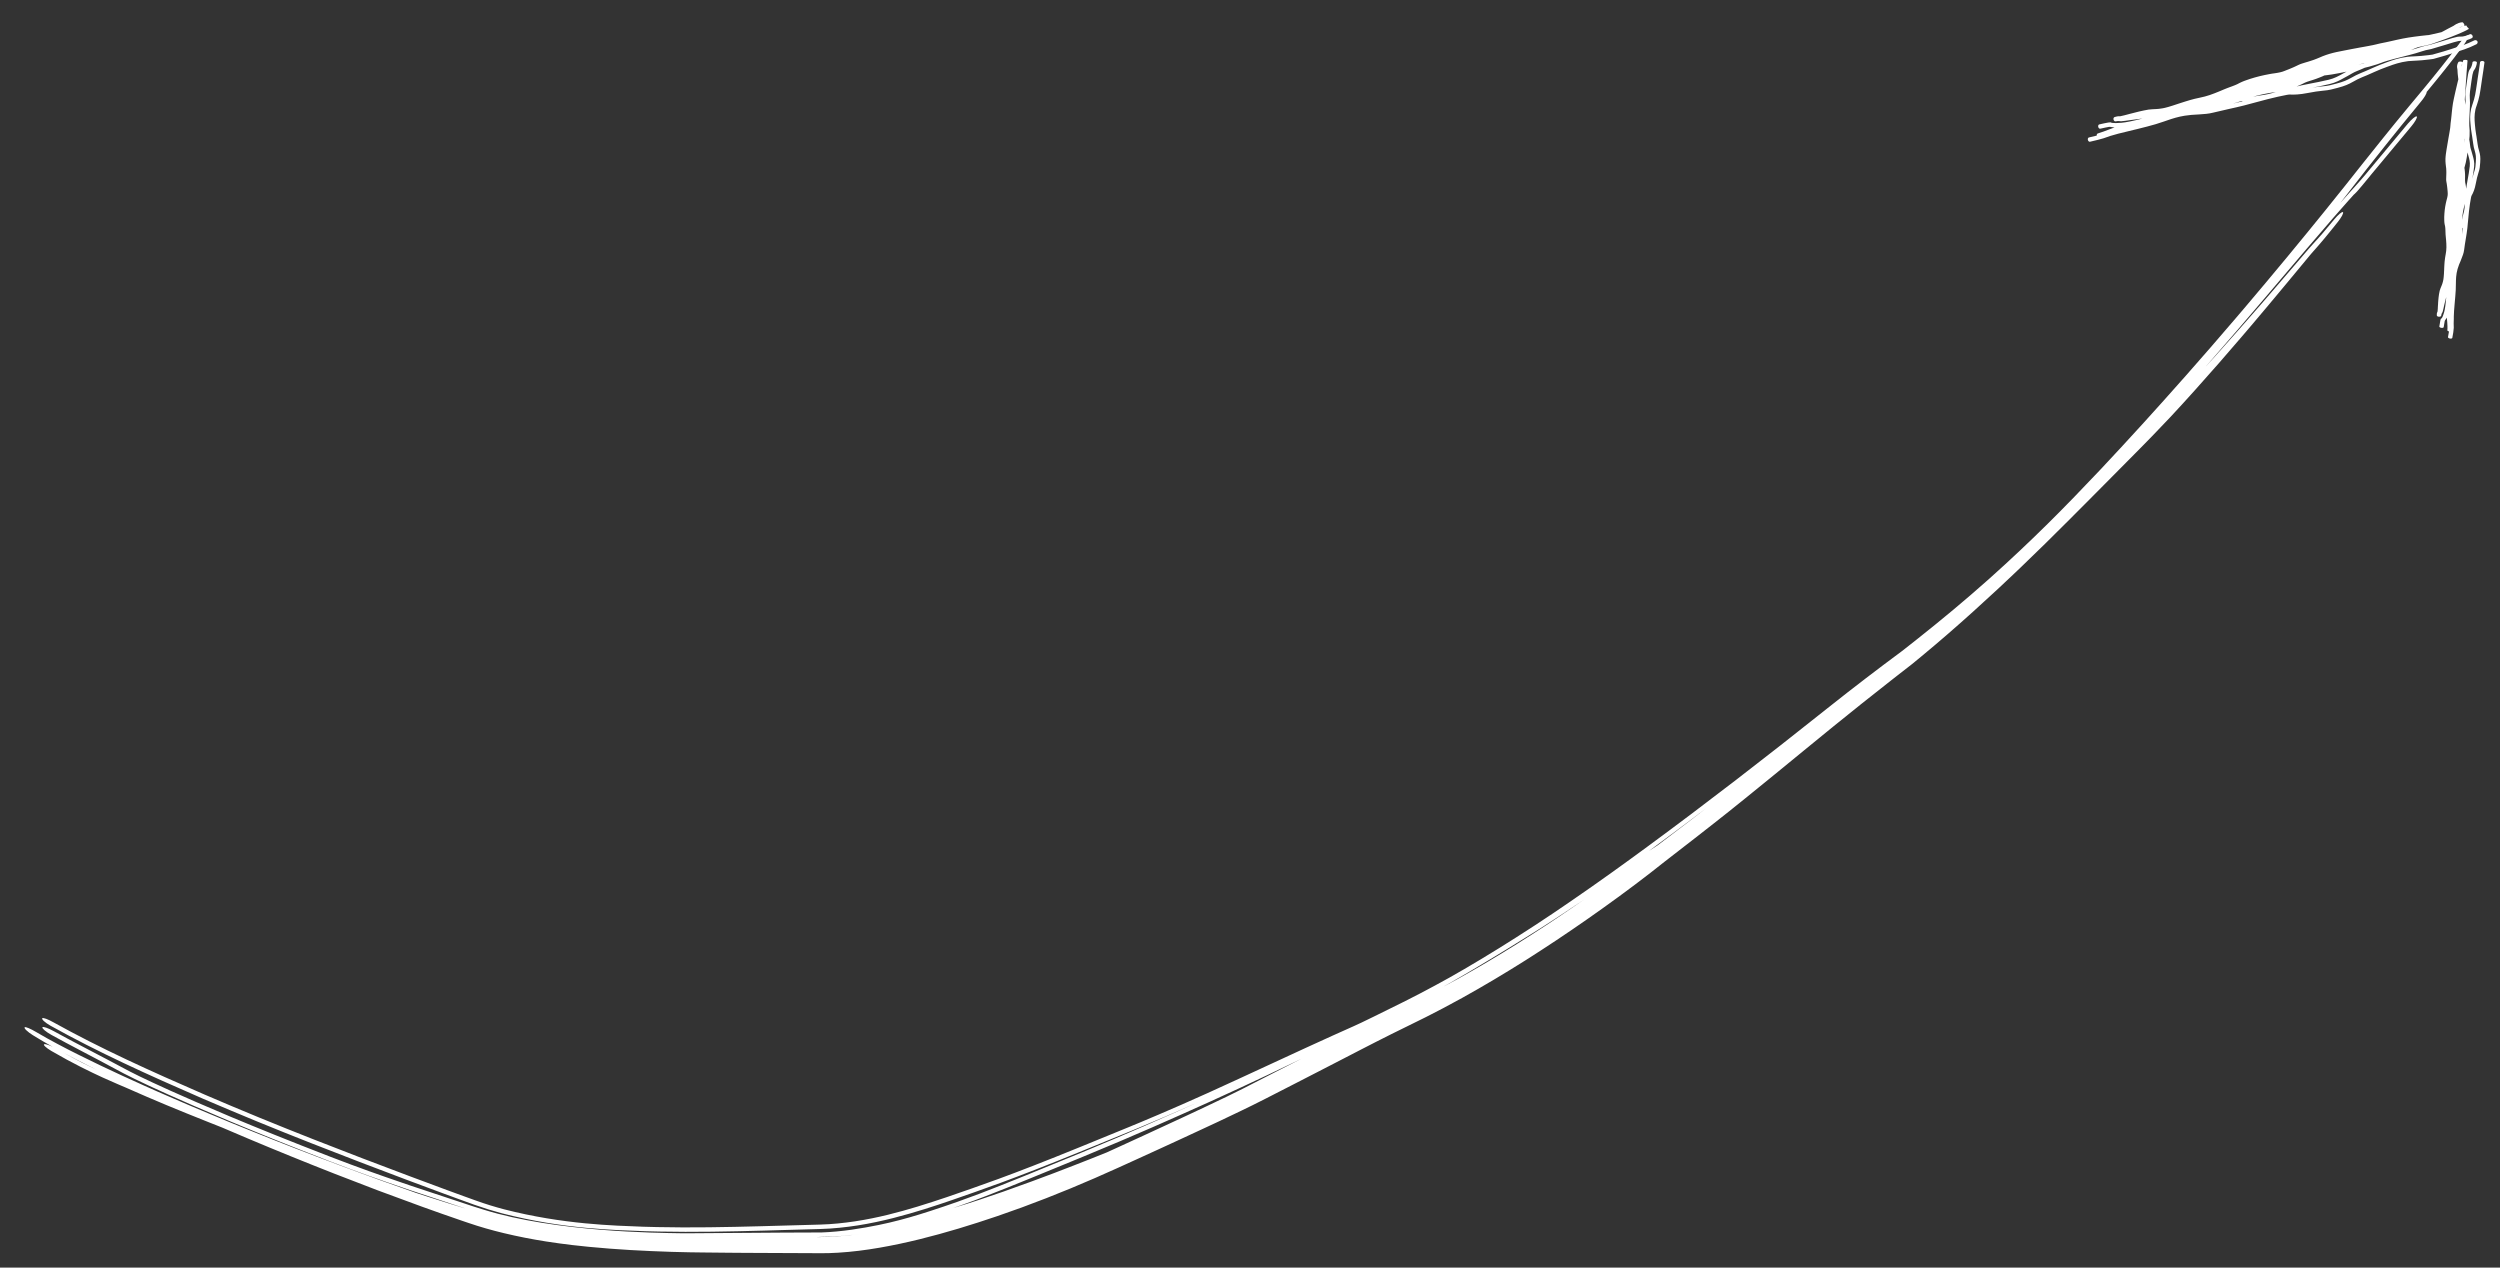 <?xml version="1.0" encoding="UTF-8"?> <svg xmlns="http://www.w3.org/2000/svg" width="71" height="36" viewBox="0 0 71 36" fill="none"><rect x="0" y="0" width="71" height="36" fill="#333333" stroke="none"/><path d="M30.686 32.571C31.148 32.38 31.577 32.209 32.126 31.982C32.127 31.982 32.127 31.981 32.127 31.981C32.204 31.949 32.284 31.916 32.367 31.882C33.035 31.602 33.898 31.234 35.189 30.635C36.611 29.975 37.743 29.454 38.442 29.145C38.571 29.087 38.703 29.026 39.04 28.86C39.232 28.767 39.484 28.642 39.841 28.464C39.885 28.443 39.93 28.42 39.976 28.396C40.2 28.284 40.457 28.15 40.758 27.987C41.753 27.456 43.267 26.524 44.615 25.592C45.435 25.03 46.2 24.476 46.778 24.051C47.623 23.43 48.434 22.819 49.307 22.147C50.108 21.531 50.961 20.862 51.944 20.079C52.631 19.533 53.315 19.01 54.009 18.496C54.071 18.448 54.136 18.397 54.202 18.345C54.297 18.271 54.392 18.196 54.487 18.12C55.143 17.599 55.803 17.053 56.494 16.437C57.725 15.336 58.651 14.396 59.653 13.335C60.044 12.919 60.446 12.484 60.878 12.009C61.562 11.257 62.534 10.165 63.486 9.048C63.568 8.953 63.648 8.858 63.729 8.763C63.73 8.762 63.73 8.762 63.73 8.762C64.601 7.737 65.439 6.718 66.047 5.965C66.511 5.391 66.831 4.986 67.074 4.678C67.343 4.342 67.516 4.126 67.673 3.929C67.786 3.788 67.892 3.656 68.019 3.501C68.473 2.938 69.191 2.121 69.842 1.243C69.844 1.239 69.847 1.236 69.849 1.232C69.958 1.087 70.067 0.984 70.095 1.005C70.122 1.026 70.057 1.163 69.948 1.31C69.601 1.778 69.243 2.219 68.917 2.612C68.923 2.651 68.852 2.772 68.746 2.898C68.541 3.144 68.012 3.787 67.219 4.793C66.991 5.088 66.741 5.411 66.467 5.761C66.557 5.659 66.632 5.574 66.699 5.5C66.777 5.413 66.837 5.345 66.889 5.289C66.996 5.17 67.068 5.09 67.19 4.945C67.217 4.912 67.246 4.877 67.276 4.84C67.558 4.501 67.954 4.023 68.376 3.52C68.494 3.38 68.61 3.285 68.636 3.308C68.662 3.33 68.588 3.463 68.47 3.603C68.468 3.606 68.465 3.608 68.463 3.611C68.058 4.093 67.664 4.569 67.373 4.919C67.333 4.969 67.293 5.017 67.257 5.061C67.182 5.152 67.118 5.229 67.07 5.287C67.031 5.333 66.983 5.39 66.955 5.421C66.951 5.426 66.944 5.434 66.936 5.443C66.935 5.443 66.935 5.443 66.935 5.443C66.93 5.449 66.906 5.475 66.878 5.502C66.872 5.508 66.859 5.519 66.844 5.532C66.841 5.536 66.838 5.54 66.834 5.544C66.787 5.596 66.738 5.65 66.686 5.708C66.483 5.934 66.165 6.298 65.513 7.061C64.912 7.761 63.912 8.96 62.63 10.426C62.719 10.329 62.808 10.231 62.896 10.133C63.118 9.887 63.34 9.638 63.56 9.388C63.645 9.292 63.728 9.197 63.812 9.101C63.948 8.946 64.085 8.789 64.221 8.633C64.312 8.528 64.404 8.422 64.496 8.315C64.496 8.315 64.496 8.315 64.496 8.315C64.623 8.167 64.75 8.02 64.878 7.87C64.923 7.818 64.967 7.767 65.011 7.715C65.185 7.512 65.356 7.31 65.555 7.081C65.579 7.053 65.606 7.023 65.626 7.001C65.647 6.977 65.668 6.954 65.688 6.932C65.705 6.913 65.722 6.895 65.738 6.877C65.74 6.875 65.742 6.873 65.744 6.87C65.762 6.851 65.779 6.832 65.795 6.814C65.812 6.796 65.827 6.779 65.843 6.762C65.843 6.761 65.843 6.761 65.843 6.761C65.859 6.743 65.871 6.73 65.888 6.71C65.909 6.686 65.927 6.666 65.949 6.641C65.97 6.616 65.991 6.591 66.013 6.565C66.035 6.539 66.058 6.512 66.08 6.485C66.103 6.459 66.126 6.431 66.149 6.403C66.172 6.376 66.195 6.348 66.218 6.32C66.242 6.292 66.265 6.263 66.289 6.235C66.344 6.169 66.401 6.11 66.448 6.07C66.495 6.031 66.528 6.015 66.54 6.025C66.553 6.036 66.543 6.072 66.514 6.127C66.484 6.181 66.438 6.25 66.384 6.316C66.37 6.334 66.355 6.353 66.34 6.371C66.332 6.382 66.323 6.393 66.314 6.404C66.29 6.433 66.267 6.463 66.242 6.493C66.218 6.523 66.194 6.553 66.169 6.583C66.144 6.614 66.119 6.645 66.093 6.676C66.068 6.707 66.042 6.739 66.015 6.771C65.989 6.802 65.959 6.838 65.932 6.869C65.913 6.892 65.888 6.921 65.868 6.944C65.847 6.969 65.825 6.993 65.805 7.017C65.784 7.04 65.765 7.063 65.746 7.084C65.744 7.086 65.742 7.089 65.74 7.091C65.723 7.11 65.707 7.128 65.691 7.146C65.674 7.165 65.658 7.184 65.643 7.201C65.626 7.221 65.616 7.232 65.604 7.247C65.443 7.439 65.244 7.681 65.055 7.909C65.031 7.938 65.007 7.966 64.984 7.995C64.859 8.145 64.735 8.294 64.61 8.444C64.519 8.553 64.428 8.661 64.337 8.77C64.203 8.929 64.068 9.09 63.933 9.249C63.849 9.347 63.766 9.445 63.682 9.543C63.462 9.8 63.24 10.058 63.017 10.313C62.793 10.569 62.567 10.825 62.338 11.079C62.111 11.333 61.872 11.594 61.639 11.844C61.468 12.027 61.289 12.214 61.123 12.384C61.034 12.476 60.946 12.566 60.859 12.654C60.859 12.654 60.859 12.655 60.858 12.655C60.782 12.732 60.707 12.808 60.632 12.884C60.471 13.046 60.314 13.205 60.156 13.364C59.999 13.523 59.842 13.68 59.684 13.84C59.527 13.998 59.368 14.158 59.21 14.317C59.051 14.476 58.895 14.633 58.731 14.797C58.515 15.013 58.3 15.227 58.078 15.445C57.857 15.662 57.634 15.879 57.408 16.095C57.329 16.171 57.25 16.247 57.17 16.322C57.17 16.322 57.17 16.322 57.169 16.323C57.022 16.462 56.874 16.601 56.725 16.74C56.495 16.954 56.263 17.166 56.028 17.378C55.793 17.59 55.555 17.8 55.313 18.01C55.072 18.219 54.821 18.432 54.567 18.642C54.479 18.715 54.391 18.788 54.302 18.86C54.16 18.97 54.014 19.084 53.877 19.191C53.817 19.237 53.757 19.284 53.697 19.332C53.411 19.555 53.138 19.77 52.865 19.989C52.596 20.203 52.326 20.421 52.054 20.642C51.785 20.861 51.511 21.085 51.235 21.311C50.959 21.537 50.687 21.76 50.407 21.989C50.131 22.214 49.852 22.441 49.569 22.67C49.413 22.797 49.244 22.932 49.085 23.059C48.926 23.186 48.764 23.313 48.606 23.437C48.542 23.487 48.478 23.537 48.414 23.587C48.322 23.66 48.229 23.731 48.139 23.802C47.986 23.92 47.835 24.037 47.691 24.149C47.546 24.261 47.404 24.371 47.268 24.477C47.128 24.586 47.012 24.677 46.874 24.787C46.536 25.049 46.322 25.208 46.084 25.383C46.037 25.417 45.989 25.453 45.94 25.489C45.654 25.698 45.366 25.904 45.079 26.104C44.79 26.306 44.503 26.502 44.21 26.697C43.92 26.89 43.626 27.081 43.33 27.269C43.035 27.455 42.737 27.638 42.436 27.817C42.135 27.996 41.825 28.175 41.525 28.341C41.35 28.438 41.167 28.536 40.992 28.629C40.867 28.695 40.744 28.759 40.623 28.82C40.572 28.846 40.523 28.871 40.474 28.896C40.361 28.953 40.25 29.007 40.142 29.06C40.087 29.087 40.033 29.114 39.98 29.14C39.82 29.218 39.667 29.294 39.519 29.367C39.372 29.441 39.224 29.515 39.077 29.59C38.925 29.667 38.8 29.731 38.642 29.813C38.54 29.866 38.435 29.921 38.333 29.973C38.179 30.053 38.029 30.131 37.878 30.208C37.728 30.286 37.572 30.366 37.422 30.443C37.373 30.468 37.322 30.494 37.274 30.519C37.125 30.596 36.975 30.673 36.825 30.75C36.675 30.826 36.528 30.902 36.384 30.976C36.236 31.052 36.089 31.127 35.941 31.203C35.693 31.33 35.447 31.451 35.234 31.553C35.021 31.656 34.816 31.753 34.619 31.846C34.582 31.863 34.545 31.881 34.508 31.898C34.351 31.971 34.193 32.045 34.037 32.117C33.846 32.206 33.664 32.29 33.472 32.379C33.283 32.466 33.102 32.549 32.913 32.636C32.723 32.723 32.548 32.803 32.353 32.892C32.159 32.98 31.969 33.067 31.755 33.164C31.539 33.262 31.326 33.357 31.094 33.458C30.867 33.557 30.638 33.654 30.407 33.75C30.18 33.844 29.941 33.94 29.715 34.028C29.482 34.119 29.254 34.205 29.021 34.291C28.789 34.376 28.551 34.46 28.326 34.537C27.962 34.661 27.593 34.78 27.227 34.89C26.856 35.001 26.489 35.103 26.111 35.196C25.733 35.289 25.36 35.369 24.972 35.436C24.586 35.503 24.196 35.553 23.798 35.577C23.709 35.582 23.625 35.586 23.534 35.589C23.453 35.591 23.373 35.592 23.295 35.591C23.077 35.59 22.86 35.589 22.643 35.588C22.641 35.588 22.639 35.588 22.637 35.588C22.262 35.586 21.893 35.585 21.52 35.583C21.383 35.583 21.252 35.582 21.118 35.581C20.984 35.58 20.852 35.579 20.719 35.578C20.587 35.577 20.454 35.575 20.324 35.574C20.192 35.573 20.063 35.571 19.934 35.57C19.814 35.568 19.697 35.567 19.568 35.565C19.556 35.564 19.544 35.564 19.532 35.564C19.391 35.562 19.23 35.558 19.08 35.553C18.684 35.54 18.297 35.524 17.903 35.501C17.508 35.478 17.114 35.448 16.716 35.409C16.561 35.394 16.405 35.377 16.248 35.359C16.005 35.33 15.761 35.297 15.517 35.259C15.115 35.196 14.712 35.118 14.309 35.021C13.971 34.94 13.633 34.844 13.3 34.73C13.239 34.71 13.18 34.69 13.12 34.669C12.74 34.539 12.359 34.405 11.983 34.269C11.566 34.118 11.15 33.965 10.735 33.809C10.32 33.652 9.907 33.493 9.496 33.332C9.084 33.17 8.673 33.007 8.264 32.84C7.853 32.673 7.446 32.505 7.038 32.333C6.795 32.23 6.549 32.126 6.308 32.022C6.178 31.97 6.051 31.921 5.932 31.873C5.044 31.52 4.409 31.259 3.571 30.887C3.49 30.852 3.428 30.826 3.346 30.791C3.33 30.784 3.314 30.777 3.298 30.77C3.192 30.725 3.077 30.675 2.909 30.598C2.581 30.447 2.082 30.21 1.455 29.845C1.303 29.755 1.208 29.664 1.261 29.655C1.296 29.647 1.395 29.681 1.497 29.73C1.309 29.625 1.117 29.514 0.931 29.398C0.856 29.351 0.79 29.301 0.745 29.257C0.702 29.215 0.688 29.186 0.701 29.175C0.714 29.165 0.753 29.173 0.815 29.2C0.882 29.229 0.95 29.264 1.029 29.311C1.224 29.427 1.432 29.541 1.629 29.646C1.831 29.754 2.03 29.856 2.238 29.959C2.437 30.059 2.641 30.159 2.85 30.258C3.051 30.354 3.258 30.451 3.466 30.547C3.672 30.642 3.88 30.736 4.085 30.828C4.211 30.884 4.337 30.94 4.46 30.995C4.506 31.015 4.552 31.035 4.598 31.055C4.635 31.071 4.673 31.088 4.71 31.104C5.113 31.28 5.518 31.453 5.926 31.623C6.33 31.793 6.742 31.962 7.149 32.125C7.558 32.29 7.967 32.452 8.379 32.611C8.79 32.771 9.201 32.928 9.614 33.082C10.025 33.236 10.439 33.389 10.854 33.538C11.174 33.653 11.492 33.766 11.812 33.877C11.938 33.918 12.064 33.959 12.187 33.999C12.547 34.116 12.91 34.229 13.267 34.337C12.636 34.13 12.129 33.962 11.647 33.8C11.583 33.778 11.519 33.756 11.455 33.734C10.803 33.512 10.175 33.291 9.34 32.97C6.965 32.053 5.615 31.458 4.773 31.082C3.935 30.705 3.582 30.526 3.258 30.349C2.799 30.099 1.903 29.639 1.462 29.392C1.304 29.305 1.185 29.203 1.205 29.175C1.222 29.145 1.368 29.198 1.525 29.284C1.987 29.542 2.955 30.037 3.5 30.331C3.743 30.462 4.028 30.609 4.85 30.98C5.678 31.349 7.014 31.937 9.39 32.855C10.194 33.164 10.798 33.377 11.442 33.597C11.505 33.619 11.569 33.64 11.633 33.662C11.634 33.662 11.634 33.662 11.634 33.663C12.159 33.84 12.726 34.028 13.455 34.267C13.548 34.297 13.646 34.328 13.746 34.358C15.776 34.987 18.647 35.014 19.316 35.024C19.448 35.025 19.576 35.025 19.711 35.024C20.229 35.023 20.855 35.017 22.266 35.006C22.565 35.004 22.915 35.002 23.295 35.002C23.307 35.002 23.318 35.002 23.33 35.002C23.911 34.981 24.474 34.887 24.957 34.789C25.374 34.704 25.76 34.598 26.121 34.487C26.229 34.454 26.332 34.421 26.437 34.387C26.695 34.304 26.945 34.217 27.189 34.132C27.385 34.063 27.588 33.988 27.804 33.907C28.588 33.609 29.517 33.225 30.724 32.73C32.008 32.201 33.099 31.72 34.035 31.298C33.341 31.608 32.816 31.831 32.361 32.02C32.277 32.055 32.197 32.088 32.12 32.12C31.564 32.349 31.168 32.507 30.738 32.685C28.692 33.519 27.901 33.779 27.028 34.085C26.792 34.166 26.537 34.252 26.261 34.338C25.709 34.51 25.063 34.691 24.365 34.801C24.029 34.853 23.669 34.894 23.295 34.904C22.934 34.913 22.559 34.924 22.174 34.935C22.174 34.935 22.174 34.935 22.173 34.935C22.017 34.94 21.859 34.944 21.7 34.949C20.73 34.975 19.709 34.997 18.717 34.976C18.611 34.974 18.483 34.971 18.338 34.967C17.499 34.935 16.002 34.911 14.254 34.458C14 34.39 13.743 34.311 13.472 34.215C13.334 34.165 13.191 34.114 13.042 34.059C12.907 34.01 12.767 33.959 12.621 33.905C11.991 33.673 11.227 33.388 10.212 32.999C9.375 32.679 8.357 32.282 7.308 31.852C6.793 31.64 6.267 31.419 5.752 31.198C4.2 30.523 2.781 29.881 1.441 29.134C1.44 29.134 1.44 29.134 1.44 29.134C1.278 29.042 1.177 28.947 1.199 28.919C1.224 28.894 1.361 28.945 1.52 29.035C2.853 29.776 4.269 30.417 5.813 31.087C6.319 31.305 6.84 31.524 7.353 31.735C8.405 32.167 9.437 32.569 10.281 32.892C11.312 33.285 12.089 33.575 12.727 33.81C12.881 33.867 13.025 33.919 13.163 33.969C13.284 34.014 13.4 34.055 13.512 34.095C13.797 34.197 14.058 34.277 14.318 34.345C15.995 34.776 17.43 34.806 18.268 34.839C18.418 34.844 18.548 34.847 18.661 34.849C19.631 34.871 20.634 34.851 21.603 34.825C21.76 34.821 21.917 34.816 22.072 34.812C22.073 34.812 22.073 34.812 22.073 34.812C22.491 34.8 22.901 34.788 23.295 34.778C23.635 34.769 23.964 34.733 24.276 34.687C24.947 34.585 25.516 34.43 26.051 34.269C26.338 34.182 26.611 34.092 26.882 34.001C27.809 33.68 28.639 33.406 30.686 32.571ZM1.793 29.891C2.183 30.11 2.506 30.27 2.752 30.387C2.544 30.283 2.341 30.18 2.14 30.075C2.02 30.013 1.913 29.956 1.793 29.891ZM23.384 35.126C23.354 35.127 23.325 35.129 23.295 35.129C23.253 35.13 23.212 35.132 23.17 35.133C23.212 35.133 23.253 35.133 23.295 35.132C23.45 35.132 23.611 35.125 23.767 35.114C24.012 35.097 24.252 35.07 24.498 35.034C24.112 35.089 23.735 35.121 23.384 35.126ZM30.774 32.844C29.634 33.312 28.774 33.67 28.001 33.968C27.773 34.056 27.562 34.135 27.34 34.213C27.25 34.245 27.162 34.276 27.071 34.308C27.607 34.147 28.092 33.984 28.493 33.843C29.677 33.425 30.35 33.156 30.933 32.928C31.108 32.859 31.263 32.797 31.431 32.729C31.568 32.667 31.707 32.603 31.847 32.539C32.044 32.449 32.261 32.35 32.462 32.257C32.666 32.163 32.876 32.067 33.076 31.973C33.281 31.879 33.487 31.783 33.687 31.69C33.875 31.602 34.071 31.51 34.249 31.426C34.26 31.421 34.27 31.416 34.281 31.411C34.472 31.321 34.666 31.229 34.835 31.147C35.008 31.064 35.154 30.992 35.283 30.926C35.447 30.843 35.604 30.762 35.767 30.678C35.928 30.596 36.095 30.511 36.252 30.43C36.412 30.349 36.572 30.267 36.734 30.184C36.787 30.157 36.841 30.129 36.892 30.104C36.915 30.092 36.938 30.08 36.962 30.068C36.646 30.221 36.316 30.379 35.975 30.541C35.48 30.775 34.958 31.018 34.369 31.285C33.373 31.735 32.213 32.252 30.774 32.844ZM41.687 27.622C41.555 27.699 41.365 27.811 41.113 27.953C41.054 27.987 40.992 28.022 40.927 28.059C40.928 28.058 40.93 28.057 40.931 28.056C41.095 27.969 41.248 27.886 41.409 27.797C41.698 27.636 41.977 27.476 42.258 27.31C42.538 27.144 42.817 26.974 43.093 26.801C43.37 26.628 43.645 26.451 43.917 26.273C44.191 26.092 44.459 25.912 44.728 25.727C44.814 25.668 44.9 25.609 44.985 25.549C44.792 25.679 44.591 25.814 44.378 25.954C44.208 26.066 44.029 26.183 43.842 26.304C43.77 26.35 43.682 26.405 43.58 26.47C43.175 26.724 42.538 27.121 41.687 27.622ZM47.081 24.003C47.142 23.957 47.202 23.911 47.261 23.866C47.43 23.738 47.595 23.613 47.757 23.49C47.87 23.404 47.981 23.319 48.092 23.235C48.138 23.199 48.185 23.164 48.231 23.128C48.308 23.069 48.383 23.011 48.459 22.952C47.925 23.357 47.4 23.749 46.85 24.153C46.843 24.159 46.836 24.164 46.828 24.169C46.915 24.113 46.999 24.057 47.081 24.003Z" fill="white"></path><path d="M70.425 4.756C70.42 4.803 70.406 4.848 70.389 4.903C70.389 4.903 70.389 4.903 70.389 4.903C70.387 4.91 70.385 4.919 70.382 4.927C70.361 4.994 70.336 5.083 70.312 5.216C70.286 5.365 70.238 5.479 70.197 5.548C70.189 5.561 70.184 5.575 70.177 5.61C70.173 5.633 70.168 5.664 70.16 5.709C70.156 5.732 70.151 5.76 70.146 5.793C70.127 5.9 70.112 6.07 70.097 6.227C70.089 6.322 70.081 6.412 70.073 6.48C70.062 6.58 70.046 6.676 70.029 6.78C70.013 6.875 69.996 6.978 69.981 7.097C69.97 7.188 69.936 7.275 69.9 7.362C69.897 7.37 69.894 7.378 69.891 7.385C69.889 7.393 69.887 7.396 69.886 7.4C69.852 7.477 69.818 7.556 69.794 7.643C69.751 7.798 69.749 7.924 69.747 8.064C69.747 8.119 69.746 8.176 69.743 8.237C69.739 8.334 69.725 8.473 69.713 8.612C69.712 8.623 69.711 8.635 69.71 8.647C69.71 8.647 69.71 8.647 69.71 8.647C69.699 8.774 69.689 8.898 69.688 8.989C69.688 9.011 69.688 9.031 69.688 9.049C69.683 9.165 69.684 9.213 69.686 9.255C69.687 9.273 69.688 9.29 69.687 9.311C69.685 9.383 69.666 9.489 69.646 9.593C69.646 9.594 69.646 9.594 69.646 9.595C69.643 9.612 69.613 9.621 69.579 9.615C69.545 9.609 69.52 9.59 69.523 9.573C69.533 9.518 69.543 9.463 69.551 9.415C69.522 9.407 69.502 9.391 69.505 9.375C69.511 9.337 69.511 9.22 69.492 9.041C69.49 9.034 69.489 9.027 69.488 9.02C69.485 9.028 69.481 9.034 69.478 9.041C69.476 9.044 69.473 9.048 69.471 9.051C69.464 9.062 69.458 9.07 69.453 9.077C69.443 9.091 69.436 9.1 69.43 9.118C69.421 9.158 69.412 9.222 69.401 9.29C69.398 9.307 69.368 9.317 69.334 9.311C69.3 9.306 69.274 9.288 69.277 9.271C69.277 9.271 69.277 9.271 69.277 9.27C69.288 9.205 69.297 9.141 69.306 9.1C69.308 9.09 69.311 9.081 69.313 9.074C69.315 9.069 69.317 9.062 69.319 9.059C69.32 9.058 69.32 9.057 69.321 9.056C69.321 9.056 69.321 9.056 69.321 9.056C69.322 9.056 69.324 9.052 69.33 9.049C69.331 9.049 69.333 9.048 69.337 9.046C69.337 9.046 69.338 9.045 69.338 9.045C69.342 9.04 69.346 9.035 69.349 9.029C69.35 9.034 69.35 9.033 69.351 9.032C69.368 9.003 69.389 8.956 69.415 8.861C69.439 8.773 69.458 8.624 69.474 8.438C69.47 8.451 69.467 8.463 69.463 8.475C69.455 8.507 69.446 8.538 69.439 8.569C69.436 8.581 69.433 8.594 69.43 8.606C69.425 8.625 69.421 8.645 69.416 8.664C69.413 8.678 69.41 8.691 69.407 8.704C69.407 8.704 69.407 8.704 69.407 8.704C69.403 8.723 69.399 8.742 69.395 8.76C69.393 8.767 69.392 8.773 69.39 8.78C69.384 8.805 69.379 8.83 69.37 8.859C69.368 8.863 69.366 8.867 69.365 8.87C69.363 8.873 69.362 8.875 69.36 8.878C69.359 8.881 69.357 8.883 69.356 8.885C69.356 8.885 69.355 8.886 69.355 8.886C69.354 8.889 69.352 8.891 69.351 8.893C69.35 8.896 69.348 8.898 69.347 8.9C69.347 8.9 69.347 8.9 69.347 8.9C69.346 8.902 69.345 8.904 69.344 8.906C69.343 8.909 69.342 8.912 69.341 8.915C69.34 8.918 69.339 8.921 69.338 8.925C69.337 8.928 69.337 8.931 69.336 8.935C69.335 8.938 69.335 8.942 69.334 8.945C69.333 8.949 69.333 8.952 69.332 8.956C69.332 8.959 69.331 8.963 69.331 8.966C69.329 8.975 69.322 8.982 69.31 8.988C69.298 8.993 69.282 8.996 69.266 8.995C69.25 8.994 69.235 8.99 69.224 8.984C69.212 8.977 69.206 8.969 69.206 8.96C69.206 8.958 69.206 8.955 69.206 8.953C69.206 8.952 69.206 8.95 69.206 8.949C69.205 8.945 69.205 8.941 69.205 8.938C69.205 8.934 69.205 8.93 69.206 8.926C69.206 8.922 69.206 8.918 69.206 8.914C69.207 8.91 69.207 8.906 69.207 8.902C69.208 8.898 69.209 8.894 69.21 8.89C69.211 8.887 69.212 8.883 69.213 8.88C69.214 8.877 69.215 8.874 69.216 8.871C69.217 8.868 69.219 8.865 69.22 8.862C69.22 8.862 69.22 8.862 69.22 8.861C69.221 8.859 69.222 8.856 69.223 8.854C69.224 8.852 69.225 8.849 69.226 8.847C69.226 8.845 69.227 8.843 69.227 8.841C69.231 8.817 69.232 8.786 69.234 8.757C69.234 8.754 69.234 8.75 69.234 8.746C69.235 8.728 69.236 8.708 69.237 8.69C69.238 8.676 69.239 8.662 69.24 8.648C69.241 8.628 69.242 8.608 69.243 8.588C69.244 8.575 69.245 8.562 69.246 8.55C69.249 8.517 69.252 8.485 69.255 8.452C69.259 8.419 69.263 8.387 69.268 8.354C69.273 8.322 69.279 8.288 69.288 8.255C69.293 8.232 69.302 8.208 69.311 8.186C69.316 8.174 69.321 8.162 69.326 8.151C69.326 8.15 69.326 8.15 69.326 8.15C69.33 8.14 69.334 8.131 69.338 8.121C69.347 8.099 69.355 8.079 69.362 8.058C69.369 8.037 69.375 8.016 69.38 7.995C69.385 7.974 69.39 7.953 69.393 7.932C69.397 7.91 69.399 7.889 69.401 7.867C69.404 7.838 69.406 7.809 69.408 7.779C69.409 7.75 69.411 7.72 69.412 7.69C69.413 7.679 69.413 7.669 69.414 7.659C69.414 7.659 69.414 7.658 69.414 7.658C69.415 7.639 69.415 7.619 69.416 7.6C69.418 7.57 69.419 7.54 69.421 7.51C69.423 7.479 69.425 7.45 69.428 7.419C69.431 7.393 69.433 7.368 69.438 7.341C69.438 7.34 69.439 7.335 69.439 7.33C69.444 7.302 69.448 7.274 69.453 7.246C69.454 7.239 69.456 7.232 69.457 7.225C69.463 7.19 69.468 7.157 69.472 7.124C69.475 7.091 69.477 7.058 69.478 7.024C69.478 6.991 69.477 6.956 69.476 6.922C69.474 6.887 69.472 6.853 69.469 6.818C69.466 6.784 69.463 6.749 69.459 6.713C69.457 6.694 69.455 6.673 69.454 6.653C69.453 6.633 69.452 6.614 69.452 6.594C69.451 6.586 69.451 6.578 69.451 6.571C69.451 6.559 69.45 6.548 69.45 6.537C69.449 6.518 69.448 6.5 69.447 6.482C69.446 6.464 69.444 6.447 69.441 6.43C69.438 6.413 69.435 6.398 69.43 6.381C69.421 6.338 69.42 6.313 69.418 6.284C69.418 6.279 69.418 6.273 69.417 6.267C69.416 6.233 69.415 6.199 69.416 6.165C69.417 6.131 69.418 6.098 69.421 6.065C69.423 6.031 69.426 5.998 69.43 5.965C69.434 5.932 69.439 5.899 69.444 5.866C69.45 5.833 69.456 5.799 69.463 5.767C69.467 5.749 69.471 5.729 69.476 5.711C69.479 5.698 69.483 5.685 69.486 5.672C69.487 5.667 69.489 5.662 69.49 5.657C69.495 5.639 69.499 5.622 69.503 5.605C69.506 5.589 69.51 5.573 69.512 5.557C69.514 5.541 69.515 5.525 69.516 5.51C69.516 5.493 69.516 5.48 69.514 5.463C69.514 5.451 69.513 5.44 69.512 5.429C69.51 5.412 69.509 5.395 69.507 5.379C69.506 5.362 69.504 5.345 69.502 5.329C69.502 5.323 69.501 5.318 69.5 5.312C69.499 5.296 69.496 5.28 69.494 5.263C69.492 5.247 69.49 5.231 69.487 5.215C69.484 5.198 69.481 5.182 69.478 5.166C69.472 5.138 69.471 5.112 69.471 5.089C69.471 5.066 69.472 5.045 69.473 5.024C69.473 5.02 69.473 5.016 69.473 5.012C69.474 4.995 69.475 4.979 69.475 4.962C69.476 4.942 69.476 4.922 69.476 4.902C69.476 4.883 69.476 4.863 69.475 4.843C69.475 4.823 69.473 4.804 69.472 4.784C69.47 4.764 69.467 4.742 69.464 4.719C69.461 4.697 69.458 4.673 69.456 4.649C69.453 4.625 69.452 4.601 69.451 4.577C69.45 4.553 69.45 4.53 69.451 4.506C69.452 4.482 69.454 4.458 69.456 4.435C69.458 4.412 69.461 4.388 69.464 4.366C69.469 4.33 69.475 4.294 69.48 4.258C69.486 4.222 69.492 4.186 69.498 4.151C69.504 4.116 69.51 4.079 69.516 4.044C69.522 4.008 69.528 3.972 69.534 3.937C69.536 3.929 69.537 3.922 69.538 3.914C69.543 3.886 69.548 3.858 69.553 3.83C69.553 3.83 69.553 3.83 69.553 3.83C69.559 3.794 69.565 3.759 69.571 3.725C69.573 3.712 69.575 3.699 69.577 3.687C69.579 3.674 69.581 3.661 69.583 3.649C69.584 3.636 69.586 3.623 69.588 3.611C69.589 3.599 69.59 3.586 69.591 3.574C69.592 3.563 69.593 3.552 69.594 3.54C69.594 3.539 69.594 3.538 69.594 3.537C69.595 3.523 69.596 3.508 69.598 3.494C69.603 3.456 69.608 3.42 69.612 3.383C69.617 3.346 69.621 3.309 69.624 3.271C69.626 3.257 69.627 3.242 69.628 3.227C69.63 3.205 69.633 3.182 69.635 3.159C69.639 3.122 69.643 3.083 69.648 3.045C69.653 3.008 69.658 2.971 69.664 2.932C69.671 2.894 69.678 2.856 69.686 2.82C69.694 2.778 69.704 2.736 69.713 2.695C69.722 2.656 69.731 2.612 69.741 2.571C69.75 2.531 69.76 2.489 69.77 2.448C69.779 2.407 69.789 2.367 69.799 2.325C69.805 2.3 69.811 2.276 69.817 2.253C69.815 2.239 69.814 2.226 69.812 2.213C69.801 2.122 69.793 2.058 69.791 1.971C69.791 1.963 69.789 1.956 69.787 1.949C69.787 1.947 69.786 1.946 69.786 1.944C69.784 1.934 69.781 1.922 69.78 1.904C69.779 1.871 69.784 1.821 69.817 1.765C69.825 1.75 69.859 1.744 69.892 1.748C69.916 1.751 69.933 1.76 69.938 1.77C69.943 1.751 69.948 1.737 69.953 1.719C69.955 1.712 69.963 1.707 69.975 1.704C69.987 1.701 70.003 1.699 70.019 1.699C70.035 1.7 70.05 1.702 70.061 1.706C70.072 1.711 70.078 1.718 70.078 1.725C70.076 1.748 70.075 1.763 70.073 1.785C70.071 1.808 70.07 1.825 70.068 1.847C70.066 1.87 70.064 1.888 70.063 1.91C70.061 1.931 70.059 1.954 70.058 1.974C70.056 1.995 70.055 2.016 70.053 2.038C70.052 2.053 70.051 2.064 70.05 2.076C70.05 2.081 70.05 2.086 70.049 2.09C70.049 2.094 70.049 2.098 70.049 2.102C70.046 2.144 70.043 2.185 70.04 2.227C70.037 2.271 70.034 2.31 70.031 2.353C70.028 2.396 70.025 2.436 70.023 2.478C70.02 2.521 70.017 2.563 70.014 2.604C70.011 2.646 70.008 2.69 70.006 2.73C70.004 2.763 70.002 2.795 70 2.828C70.002 2.841 70.003 2.854 70.005 2.866C70.009 2.903 70.016 2.94 70.023 2.977C70.025 2.912 70.022 2.864 70.02 2.812C70.019 2.806 70.019 2.799 70.019 2.792C70.015 2.726 70.013 2.661 70.025 2.577C70.058 2.338 70.076 2.197 70.093 2.111C70.109 2.028 70.125 1.987 70.152 1.957C70.19 1.908 70.216 1.819 70.219 1.768C70.22 1.752 70.249 1.739 70.283 1.74C70.318 1.742 70.345 1.757 70.344 1.775C70.341 1.83 70.313 1.93 70.268 1.987C70.248 2.01 70.234 2.044 70.217 2.126C70.201 2.212 70.182 2.352 70.149 2.592C70.138 2.673 70.14 2.736 70.143 2.801C70.143 2.808 70.144 2.814 70.144 2.821C70.144 2.821 70.144 2.821 70.144 2.821C70.147 2.884 70.151 2.946 70.145 3.036C70.133 3.239 70.123 3.51 70.128 3.577C70.129 3.59 70.13 3.603 70.131 3.616C70.137 3.665 70.142 3.729 70.136 3.862C70.134 3.892 70.131 3.926 70.127 3.964C70.137 4.023 70.147 4.078 70.15 4.127C70.153 4.17 70.164 4.209 70.175 4.247C70.179 4.258 70.182 4.269 70.186 4.281C70.195 4.307 70.203 4.334 70.209 4.361C70.214 4.381 70.22 4.404 70.227 4.426C70.251 4.509 70.279 4.611 70.265 4.735C70.251 4.869 70.231 4.98 70.213 5.078C70.229 5.007 70.245 4.952 70.259 4.907C70.261 4.899 70.264 4.89 70.266 4.883C70.284 4.828 70.296 4.786 70.301 4.742C70.323 4.531 70.322 4.451 70.302 4.357C70.297 4.333 70.289 4.306 70.281 4.276C70.264 4.218 70.246 4.15 70.239 4.08C70.232 4.015 70.22 3.94 70.207 3.862C70.207 3.862 70.207 3.862 70.207 3.862C70.204 3.846 70.202 3.831 70.199 3.815C70.184 3.72 70.168 3.621 70.163 3.523C70.162 3.513 70.161 3.5 70.16 3.486C70.153 3.404 70.141 3.261 70.18 3.089C70.188 3.053 70.201 3.014 70.216 2.97C70.221 2.957 70.226 2.943 70.23 2.928C70.251 2.868 70.275 2.789 70.295 2.688C70.312 2.602 70.327 2.499 70.343 2.391C70.35 2.338 70.358 2.283 70.366 2.23C70.389 2.067 70.415 1.922 70.434 1.765C70.434 1.765 70.434 1.765 70.434 1.765C70.437 1.748 70.466 1.729 70.501 1.731C70.535 1.732 70.561 1.756 70.559 1.772C70.54 1.938 70.513 2.081 70.49 2.244C70.482 2.297 70.475 2.351 70.467 2.404C70.451 2.514 70.436 2.618 70.419 2.704C70.398 2.808 70.374 2.888 70.353 2.949C70.348 2.964 70.343 2.979 70.339 2.992C70.324 3.036 70.311 3.072 70.303 3.107C70.266 3.273 70.278 3.412 70.284 3.493C70.286 3.508 70.287 3.521 70.287 3.532C70.293 3.628 70.308 3.724 70.323 3.821C70.326 3.836 70.328 3.851 70.331 3.867C70.331 3.867 70.331 3.867 70.331 3.867C70.344 3.945 70.356 4.021 70.363 4.087C70.37 4.155 70.387 4.217 70.403 4.272C70.411 4.303 70.42 4.332 70.426 4.361C70.447 4.46 70.448 4.544 70.425 4.756ZM69.93 1.799C69.912 1.835 69.906 1.87 69.905 1.893C69.91 1.873 69.916 1.855 69.921 1.833C69.924 1.821 69.927 1.81 69.93 1.799ZM70.002 3.955C70.001 3.948 70 3.941 69.999 3.934C69.997 3.953 69.996 3.972 69.995 3.991C69.993 4.014 69.992 4.037 69.99 4.061C69.995 4.024 69.999 3.988 70.002 3.955ZM70.141 4.721C70.154 4.604 70.128 4.511 70.104 4.428C70.097 4.404 70.091 4.381 70.086 4.358C70.083 4.348 70.081 4.339 70.078 4.329C70.07 4.383 70.062 4.431 70.056 4.471C70.037 4.591 70.019 4.658 70.002 4.717C69.998 4.734 69.993 4.75 69.989 4.767C69.992 4.782 69.994 4.797 69.996 4.812C69.999 4.834 70.001 4.856 70.003 4.878C70.005 4.9 70.006 4.922 70.007 4.943C70.008 4.965 70.008 4.987 70.008 5.008C70.008 5.029 70.007 5.049 70.007 5.068C70.007 5.069 70.007 5.071 70.007 5.072C70.007 5.092 70.006 5.112 70.007 5.13C70.007 5.149 70.008 5.165 70.011 5.179C70.015 5.197 70.019 5.215 70.022 5.233C70.025 5.251 70.028 5.269 70.031 5.287C70.033 5.304 70.036 5.322 70.038 5.339C70.038 5.345 70.039 5.351 70.04 5.356C70.04 5.359 70.04 5.361 70.04 5.364C70.045 5.331 70.049 5.296 70.054 5.26C70.061 5.208 70.072 5.153 70.083 5.093C70.102 4.989 70.125 4.871 70.141 4.721ZM69.997 5.872C69.998 5.858 69.999 5.836 70.001 5.809C70.001 5.802 70.002 5.795 70.002 5.788C70.002 5.788 70.002 5.789 70.002 5.789C69.997 5.806 69.992 5.822 69.988 5.84C69.98 5.871 69.973 5.901 69.966 5.932C69.96 5.963 69.954 5.993 69.948 6.024C69.943 6.055 69.938 6.086 69.934 6.117C69.93 6.148 69.926 6.179 69.923 6.21C69.922 6.22 69.921 6.23 69.921 6.24C69.926 6.218 69.931 6.196 69.936 6.171C69.941 6.152 69.945 6.132 69.95 6.111C69.952 6.103 69.954 6.093 69.957 6.082C69.97 6.037 69.989 5.967 69.997 5.872ZM69.93 6.492C69.93 6.499 69.93 6.506 69.93 6.514C69.93 6.534 69.928 6.554 69.927 6.573C69.927 6.587 69.926 6.6 69.925 6.613C69.924 6.619 69.924 6.625 69.924 6.63C69.923 6.639 69.922 6.649 69.922 6.658C69.932 6.594 69.941 6.532 69.948 6.467C69.949 6.466 69.949 6.465 69.949 6.465C69.942 6.474 69.936 6.483 69.93 6.492Z" fill="white"></path><path d="M66.196 2.544C66.13 2.56 66.066 2.567 65.984 2.575C65.984 2.575 65.984 2.575 65.984 2.575C65.972 2.576 65.96 2.578 65.948 2.579C65.849 2.589 65.719 2.605 65.529 2.643C65.318 2.685 65.143 2.692 65.034 2.685C65.014 2.684 64.993 2.686 64.943 2.695C64.91 2.701 64.866 2.71 64.802 2.724C64.769 2.731 64.729 2.739 64.683 2.749C64.531 2.781 64.294 2.844 64.076 2.903C63.944 2.938 63.819 2.973 63.724 2.997C63.584 3.033 63.448 3.062 63.301 3.095C63.165 3.125 63.02 3.158 62.853 3.199C62.725 3.232 62.595 3.241 62.462 3.249C62.445 3.25 62.428 3.251 62.411 3.252C62.293 3.258 62.173 3.265 62.047 3.286C61.86 3.316 61.71 3.363 61.557 3.416C61.523 3.428 61.49 3.439 61.458 3.45C61.383 3.475 61.306 3.501 61.221 3.527C61.086 3.567 60.891 3.618 60.694 3.666C60.677 3.67 60.661 3.674 60.644 3.678C60.644 3.678 60.644 3.678 60.643 3.678C60.464 3.722 60.285 3.764 60.157 3.797C59.951 3.851 59.877 3.878 59.814 3.902C59.79 3.91 59.769 3.918 59.742 3.927C59.648 3.958 59.503 3.99 59.357 4.025C59.356 4.025 59.356 4.025 59.355 4.025C59.331 4.031 59.304 4.008 59.296 3.975C59.288 3.941 59.301 3.909 59.325 3.904C59.403 3.885 59.48 3.868 59.547 3.851C59.544 3.821 59.557 3.795 59.579 3.79C59.634 3.777 59.798 3.716 60.054 3.618C60.035 3.617 60.019 3.616 60.004 3.614C59.987 3.612 59.974 3.61 59.963 3.608C59.939 3.604 59.924 3.602 59.897 3.603C59.838 3.612 59.745 3.633 59.648 3.655C59.624 3.66 59.597 3.638 59.59 3.604C59.582 3.57 59.595 3.538 59.62 3.533C59.62 3.533 59.621 3.533 59.621 3.533C59.718 3.511 59.813 3.49 59.875 3.48C59.891 3.478 59.905 3.476 59.915 3.476C59.924 3.475 59.934 3.474 59.94 3.475C59.941 3.475 59.943 3.475 59.944 3.475C59.944 3.475 59.944 3.475 59.944 3.475C59.946 3.476 59.951 3.477 59.957 3.48C59.959 3.481 59.961 3.483 59.965 3.486C59.965 3.486 59.966 3.486 59.967 3.486C59.977 3.488 59.988 3.49 59.999 3.491C60.043 3.496 60.112 3.5 60.25 3.487C60.377 3.476 60.587 3.433 60.845 3.367C60.827 3.369 60.808 3.371 60.791 3.373C60.746 3.378 60.699 3.385 60.654 3.391C60.637 3.393 60.619 3.395 60.602 3.398C60.574 3.401 60.545 3.405 60.517 3.409C60.498 3.412 60.479 3.415 60.46 3.417C60.46 3.417 60.46 3.417 60.46 3.417C60.434 3.421 60.407 3.425 60.38 3.428C60.371 3.429 60.362 3.431 60.352 3.432C60.316 3.437 60.28 3.441 60.238 3.444C60.233 3.444 60.227 3.443 60.223 3.443C60.218 3.443 60.214 3.442 60.209 3.442C60.206 3.441 60.202 3.441 60.199 3.441C60.198 3.44 60.198 3.44 60.197 3.44C60.193 3.44 60.19 3.439 60.186 3.439C60.183 3.439 60.179 3.438 60.176 3.438C60.176 3.438 60.176 3.438 60.176 3.438C60.173 3.438 60.17 3.438 60.166 3.438C60.162 3.438 60.158 3.438 60.154 3.438C60.149 3.438 60.144 3.438 60.14 3.439C60.135 3.439 60.13 3.44 60.126 3.44C60.121 3.441 60.116 3.442 60.111 3.443C60.106 3.443 60.101 3.444 60.096 3.445C60.091 3.446 60.087 3.446 60.081 3.447C60.07 3.449 60.057 3.445 60.047 3.435C60.036 3.426 60.028 3.412 60.024 3.396C60.02 3.38 60.021 3.364 60.027 3.351C60.032 3.338 60.041 3.329 60.053 3.325C60.056 3.325 60.059 3.324 60.062 3.323C60.064 3.322 60.066 3.322 60.068 3.321C60.072 3.32 60.077 3.318 60.082 3.317C60.087 3.316 60.093 3.314 60.098 3.313C60.103 3.312 60.108 3.31 60.114 3.309C60.119 3.308 60.124 3.307 60.13 3.306C60.136 3.305 60.142 3.304 60.147 3.303C60.152 3.303 60.157 3.303 60.161 3.302C60.166 3.302 60.17 3.302 60.175 3.302C60.179 3.302 60.183 3.302 60.187 3.302C60.188 3.302 60.188 3.302 60.188 3.302C60.192 3.302 60.195 3.302 60.199 3.302C60.202 3.302 60.206 3.302 60.209 3.302C60.212 3.302 60.214 3.302 60.217 3.301C60.251 3.295 60.292 3.285 60.331 3.275C60.336 3.274 60.341 3.272 60.346 3.271C60.371 3.265 60.397 3.258 60.422 3.251C60.441 3.246 60.46 3.241 60.478 3.236C60.505 3.229 60.534 3.222 60.561 3.215C60.578 3.211 60.595 3.206 60.612 3.202C60.656 3.191 60.701 3.179 60.746 3.168C60.791 3.157 60.836 3.147 60.882 3.138C60.927 3.128 60.974 3.119 61.02 3.112C61.055 3.107 61.09 3.104 61.123 3.103C61.141 3.101 61.158 3.101 61.175 3.1C61.175 3.1 61.176 3.1 61.176 3.1C61.191 3.099 61.206 3.099 61.22 3.098C61.253 3.096 61.283 3.094 61.314 3.091C61.345 3.087 61.375 3.083 61.405 3.078C61.423 3.075 61.441 3.072 61.459 3.068C61.469 3.066 61.481 3.063 61.493 3.06C61.523 3.053 61.552 3.045 61.583 3.036C61.623 3.025 61.663 3.012 61.704 2.999C61.744 2.986 61.785 2.973 61.825 2.959C61.84 2.955 61.854 2.95 61.868 2.945C61.868 2.945 61.868 2.945 61.868 2.945C61.895 2.937 61.921 2.928 61.948 2.919C61.989 2.906 62.03 2.893 62.071 2.88C62.113 2.867 62.154 2.854 62.196 2.842C62.238 2.829 62.282 2.818 62.326 2.807C62.365 2.798 62.405 2.79 62.444 2.781C62.454 2.779 62.465 2.777 62.475 2.774C62.523 2.764 62.571 2.753 62.617 2.741C62.663 2.729 62.708 2.715 62.754 2.7C62.799 2.684 62.845 2.668 62.891 2.65C62.937 2.632 62.982 2.614 63.028 2.595C63.074 2.576 63.12 2.557 63.166 2.537C63.192 2.526 63.22 2.515 63.246 2.505C63.272 2.495 63.299 2.485 63.325 2.475C63.335 2.471 63.346 2.468 63.356 2.464C63.372 2.458 63.387 2.453 63.402 2.447C63.427 2.438 63.451 2.429 63.474 2.419C63.498 2.41 63.521 2.4 63.542 2.389C63.565 2.379 63.583 2.369 63.605 2.356C63.658 2.329 63.693 2.316 63.73 2.301C63.738 2.298 63.746 2.295 63.754 2.292C63.799 2.275 63.845 2.259 63.891 2.244C63.937 2.229 63.982 2.215 64.029 2.202C64.075 2.189 64.121 2.176 64.168 2.165C64.214 2.153 64.26 2.143 64.307 2.133C64.354 2.123 64.402 2.113 64.448 2.105C64.475 2.1 64.503 2.095 64.53 2.091C64.549 2.088 64.568 2.086 64.586 2.083C64.594 2.082 64.602 2.081 64.609 2.08C64.635 2.076 64.66 2.072 64.683 2.068C64.707 2.064 64.731 2.06 64.753 2.054C64.775 2.049 64.797 2.044 64.818 2.037C64.841 2.03 64.859 2.023 64.882 2.014C64.898 2.008 64.912 2.002 64.927 1.996C64.949 1.988 64.971 1.979 64.993 1.97C65.015 1.961 65.037 1.952 65.059 1.943C65.066 1.94 65.073 1.937 65.08 1.934C65.102 1.924 65.123 1.915 65.145 1.906C65.166 1.896 65.187 1.887 65.208 1.877C65.229 1.867 65.249 1.857 65.27 1.847C65.306 1.829 65.341 1.816 65.372 1.806C65.404 1.795 65.433 1.787 65.462 1.778C65.467 1.777 65.472 1.775 65.478 1.773C65.501 1.767 65.524 1.76 65.546 1.753C65.574 1.745 65.601 1.736 65.628 1.727C65.655 1.719 65.682 1.71 65.709 1.7C65.735 1.691 65.761 1.681 65.788 1.67C65.816 1.66 65.843 1.648 65.873 1.635C65.902 1.622 65.933 1.609 65.965 1.596C65.996 1.583 66.029 1.571 66.062 1.56C66.094 1.549 66.127 1.538 66.159 1.529C66.192 1.519 66.224 1.51 66.257 1.502C66.29 1.494 66.323 1.486 66.355 1.479C66.406 1.469 66.457 1.458 66.509 1.448C66.56 1.437 66.611 1.427 66.662 1.418C66.713 1.408 66.765 1.398 66.816 1.388C66.867 1.379 66.917 1.369 66.969 1.36C66.981 1.358 66.992 1.356 67.003 1.353C67.043 1.346 67.083 1.339 67.122 1.332C67.122 1.332 67.123 1.332 67.123 1.332C67.174 1.322 67.225 1.313 67.275 1.304C67.293 1.3 67.311 1.297 67.329 1.293C67.347 1.29 67.365 1.286 67.383 1.283C67.401 1.279 67.419 1.275 67.436 1.271C67.454 1.267 67.472 1.264 67.489 1.259C67.505 1.256 67.52 1.252 67.537 1.247C67.539 1.247 67.54 1.246 67.542 1.246C67.561 1.241 67.582 1.236 67.602 1.232C67.656 1.222 67.708 1.211 67.76 1.2C67.812 1.189 67.866 1.177 67.919 1.165C67.939 1.16 67.96 1.156 67.981 1.151C68.012 1.144 68.046 1.136 68.078 1.129C68.132 1.117 68.185 1.106 68.24 1.095C68.295 1.085 68.349 1.075 68.403 1.066C68.458 1.057 68.514 1.049 68.568 1.042C68.628 1.034 68.691 1.026 68.751 1.019C68.811 1.012 68.874 1.005 68.934 0.999C68.948 0.997 68.963 0.996 68.977 0.994L68.93 1.006C68.976 0.996 69.018 0.987 69.063 0.977C69.12 0.964 69.178 0.951 69.235 0.938C69.27 0.93 69.303 0.922 69.338 0.914C69.355 0.905 69.37 0.897 69.386 0.889C69.498 0.829 69.577 0.785 69.68 0.734C69.689 0.728 69.696 0.723 69.705 0.716C69.707 0.715 69.709 0.714 69.711 0.713C69.722 0.704 69.736 0.695 69.755 0.685C69.792 0.664 69.856 0.638 69.927 0.632C69.945 0.631 69.969 0.656 69.983 0.687C69.993 0.708 69.994 0.728 69.987 0.739C70.008 0.732 70.028 0.725 70.038 0.722C70.042 0.721 70.047 0.727 70.053 0.739C70.058 0.75 70.066 0.765 70.078 0.776C70.09 0.787 70.103 0.795 70.109 0.804C70.115 0.814 70.114 0.822 70.107 0.826C70.091 0.837 70.067 0.85 70.043 0.862C70.019 0.874 69.994 0.886 69.968 0.898C69.942 0.91 69.915 0.922 69.888 0.934C69.861 0.946 69.834 0.957 69.806 0.969C69.778 0.98 69.751 0.992 69.723 1.003C69.706 1.01 69.689 1.016 69.672 1.023C69.666 1.026 69.66 1.028 69.654 1.031C69.649 1.033 69.644 1.035 69.639 1.037C69.584 1.058 69.528 1.079 69.473 1.1C69.417 1.121 69.362 1.141 69.305 1.161C69.249 1.181 69.192 1.201 69.136 1.221C69.093 1.235 69.053 1.249 69.009 1.264L69.027 1.26C69.012 1.263 68.997 1.266 68.982 1.27C68.923 1.283 68.862 1.296 68.804 1.31C68.759 1.32 68.713 1.331 68.668 1.341C68.65 1.348 68.633 1.355 68.616 1.361C68.567 1.379 68.518 1.4 68.47 1.421C68.559 1.398 68.628 1.376 68.696 1.354C68.705 1.351 68.714 1.348 68.723 1.345C68.813 1.317 68.903 1.29 69.023 1.27C69.025 1.269 69.026 1.269 69.028 1.269L69.012 1.273C69.342 1.178 69.53 1.116 69.648 1.081C69.766 1.046 69.82 1.037 69.875 1.04C69.952 1.045 70.084 1.006 70.142 0.973C70.164 0.961 70.195 0.974 70.214 1.003C70.233 1.032 70.229 1.068 70.204 1.081C70.135 1.122 69.987 1.166 69.893 1.161C69.85 1.159 69.806 1.165 69.687 1.2C69.569 1.235 69.381 1.297 69.049 1.392C69.049 1.392 69.047 1.393 69.045 1.393C68.929 1.412 68.843 1.438 68.754 1.466C68.746 1.469 68.737 1.472 68.728 1.475C68.728 1.475 68.727 1.475 68.727 1.475C68.645 1.501 68.555 1.53 68.433 1.56C68.151 1.628 67.774 1.73 67.686 1.762C67.668 1.769 67.652 1.775 67.635 1.782C67.568 1.807 67.486 1.838 67.299 1.889C67.257 1.9 67.211 1.912 67.158 1.924C67.082 1.958 67.009 1.991 66.944 2.015C66.888 2.036 66.838 2.063 66.79 2.09C66.777 2.098 66.763 2.106 66.749 2.114C66.716 2.134 66.683 2.154 66.65 2.17C66.623 2.184 66.596 2.199 66.567 2.215C66.463 2.274 66.338 2.344 66.162 2.386C65.977 2.431 65.817 2.462 65.678 2.489C65.781 2.472 65.861 2.463 65.927 2.456C65.939 2.454 65.952 2.453 65.963 2.452C66.046 2.443 66.105 2.437 66.167 2.422C66.463 2.35 66.571 2.314 66.689 2.255C66.721 2.24 66.755 2.221 66.791 2.201C66.864 2.16 66.949 2.114 67.042 2.077C67.129 2.043 67.225 2 67.327 1.955C67.327 1.955 67.327 1.955 67.327 1.955C67.347 1.946 67.367 1.937 67.388 1.928C67.511 1.874 67.642 1.818 67.772 1.773C67.786 1.768 67.803 1.762 67.822 1.755C67.93 1.715 68.125 1.644 68.371 1.613C68.426 1.606 68.482 1.604 68.548 1.601C68.568 1.6 68.589 1.599 68.61 1.598C68.703 1.593 68.816 1.586 68.963 1.567C69.001 1.562 69.04 1.556 69.081 1.551C69.084 1.55 69.093 1.548 69.096 1.547C69.189 1.522 69.292 1.493 69.397 1.461C69.471 1.438 69.547 1.415 69.621 1.391C69.848 1.317 70.049 1.26 70.27 1.147C70.27 1.147 70.27 1.147 70.27 1.147C70.297 1.133 70.337 1.14 70.356 1.168C70.376 1.197 70.362 1.24 70.332 1.256C70.09 1.38 69.891 1.434 69.661 1.51C69.586 1.534 69.511 1.557 69.436 1.58C69.33 1.612 69.227 1.641 69.132 1.667C69.127 1.669 69.109 1.672 69.104 1.674C69.062 1.68 69.021 1.685 68.983 1.69C68.833 1.71 68.719 1.717 68.625 1.722C68.603 1.723 68.581 1.724 68.561 1.725C68.496 1.728 68.444 1.73 68.392 1.736C68.154 1.766 67.967 1.834 67.858 1.875C67.839 1.882 67.822 1.888 67.807 1.893C67.679 1.937 67.55 1.992 67.427 2.046C67.407 2.055 67.387 2.064 67.367 2.073C67.367 2.073 67.367 2.073 67.367 2.073C67.265 2.118 67.168 2.162 67.079 2.196C66.99 2.231 66.913 2.274 66.843 2.313C66.806 2.334 66.769 2.354 66.733 2.372C66.607 2.435 66.493 2.472 66.196 2.544ZM69.952 0.75C69.901 0.758 69.859 0.773 69.829 0.787C69.857 0.779 69.883 0.771 69.909 0.763C69.924 0.759 69.938 0.754 69.952 0.75ZM67.123 1.804C67.132 1.8 67.141 1.795 67.151 1.791C67.124 1.798 67.098 1.805 67.071 1.812C67.038 1.82 67.006 1.829 66.974 1.837C67.025 1.826 67.076 1.815 67.123 1.804ZM66.133 2.265C66.299 2.225 66.413 2.16 66.518 2.102C66.548 2.085 66.576 2.069 66.606 2.054C66.618 2.048 66.63 2.042 66.642 2.035C66.565 2.05 66.497 2.064 66.44 2.076C66.27 2.11 66.172 2.123 66.086 2.134C66.061 2.137 66.037 2.14 66.012 2.143C65.994 2.152 65.974 2.161 65.954 2.17C65.926 2.182 65.896 2.194 65.867 2.205C65.838 2.217 65.809 2.228 65.78 2.238C65.75 2.248 65.721 2.258 65.692 2.268C65.664 2.277 65.636 2.285 65.61 2.294C65.609 2.294 65.607 2.295 65.606 2.295C65.578 2.304 65.55 2.312 65.526 2.321C65.5 2.33 65.48 2.338 65.461 2.347C65.439 2.359 65.415 2.37 65.393 2.381C65.37 2.392 65.347 2.403 65.324 2.413C65.301 2.424 65.278 2.434 65.255 2.443C65.248 2.447 65.24 2.45 65.232 2.453C65.229 2.454 65.226 2.456 65.222 2.457C65.269 2.446 65.318 2.435 65.368 2.423C65.441 2.407 65.52 2.392 65.606 2.375C65.754 2.347 65.926 2.314 66.133 2.265ZM64.516 2.647C64.537 2.641 64.566 2.633 64.604 2.622C64.613 2.619 64.622 2.616 64.632 2.614C64.632 2.614 64.632 2.614 64.632 2.614C64.606 2.617 64.582 2.62 64.557 2.624C64.512 2.631 64.468 2.638 64.424 2.646C64.379 2.654 64.335 2.662 64.291 2.672C64.248 2.681 64.204 2.69 64.16 2.701C64.116 2.711 64.073 2.722 64.03 2.734C64.016 2.738 64.002 2.741 63.989 2.745C64.02 2.74 64.053 2.734 64.088 2.728C64.115 2.723 64.144 2.718 64.174 2.713C64.186 2.711 64.2 2.709 64.217 2.707C64.283 2.697 64.385 2.683 64.516 2.647ZM63.651 2.87C63.642 2.873 63.632 2.877 63.622 2.88C63.594 2.889 63.567 2.897 63.541 2.905C63.522 2.911 63.503 2.916 63.485 2.922C63.477 2.924 63.47 2.926 63.462 2.928C63.449 2.932 63.437 2.936 63.424 2.94C63.514 2.919 63.601 2.899 63.692 2.876C63.693 2.876 63.695 2.875 63.696 2.875C63.681 2.873 63.666 2.872 63.651 2.87Z" fill="white"></path></svg> 